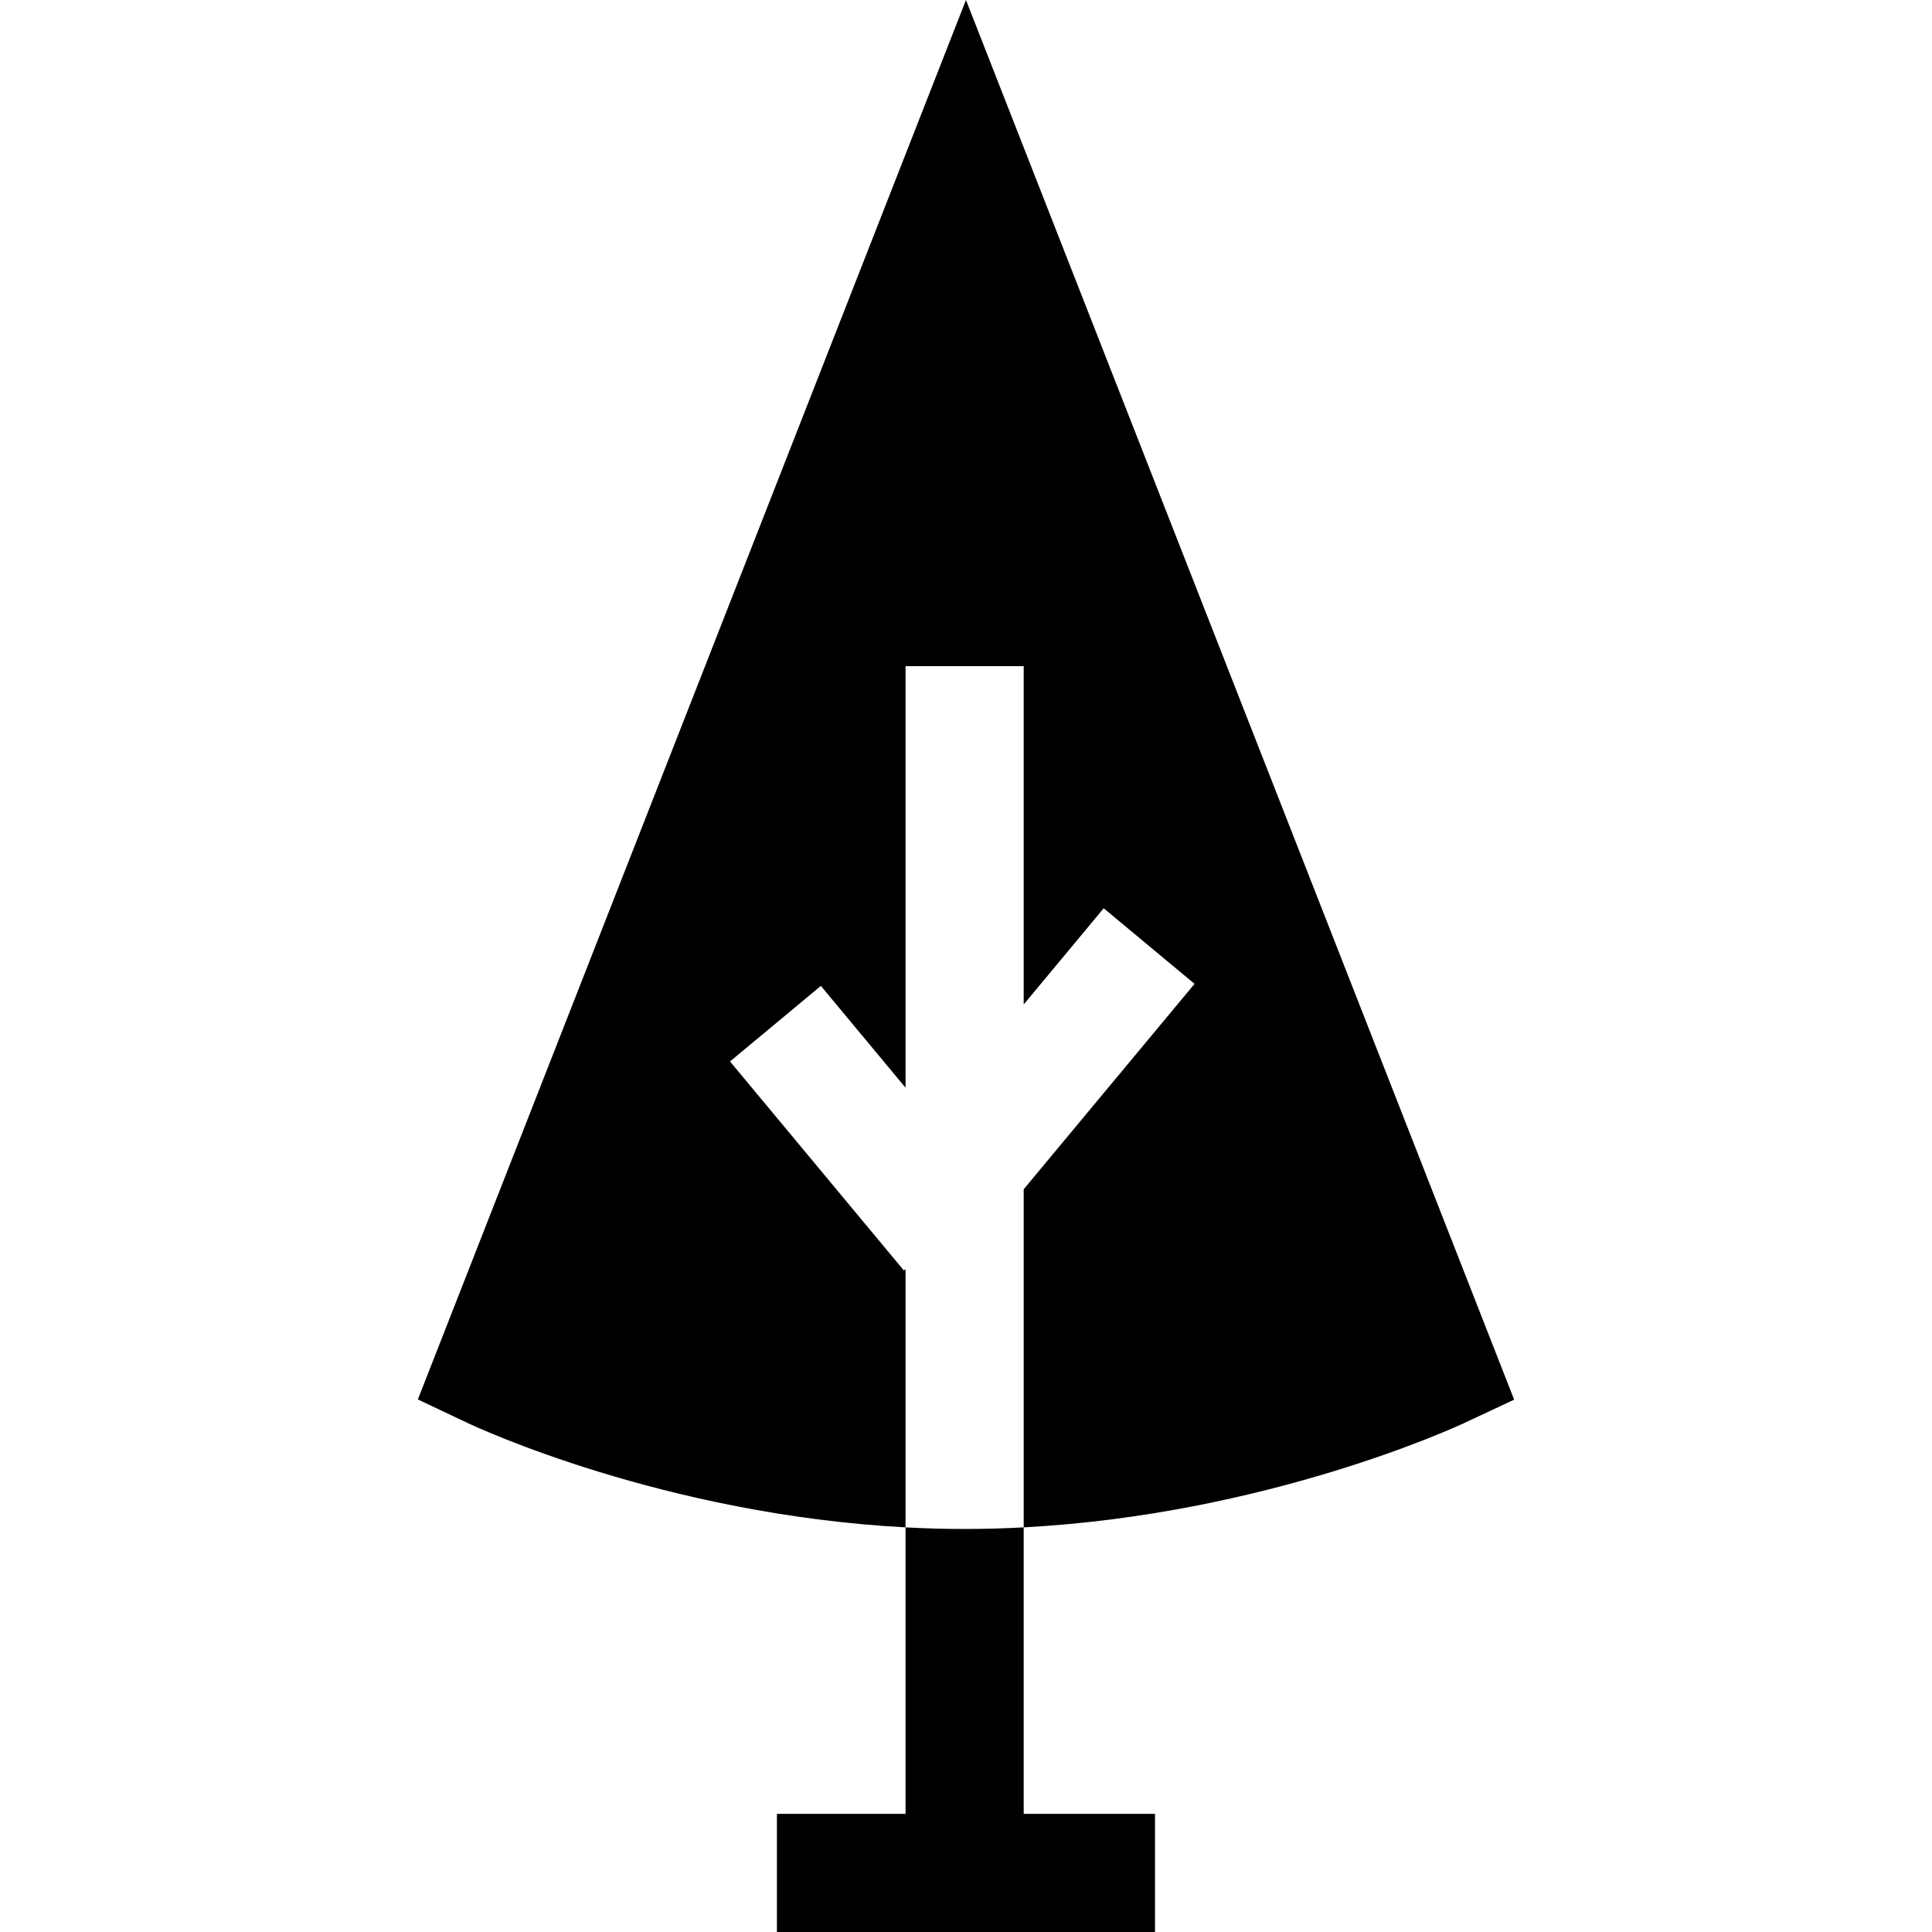 <?xml version="1.0" encoding="iso-8859-1"?>
<!-- Uploaded to: SVG Repo, www.svgrepo.com, Generator: SVG Repo Mixer Tools -->
<svg fill="#000000" height="800px" width="800px" version="1.1" id="Layer_1" xmlns="http://www.w3.org/2000/svg" xmlns:xlink="http://www.w3.org/1999/xlink" 
	 viewBox="0 0 512 512" xml:space="preserve">
<g>
	<g>
		<path d="M255.99,0L110.734,370.867l13.214,6.252c2.234,1.065,51.863,24.225,116.031,27.648v-15.677v-15.698V336.33l-0.438,0.365
			l-46.081-55.401l24.079-20.019l22.44,26.98v-111.71h31.312v89.646l21.198-25.488l24.079,20.029l-45.277,54.43v58.229v15.698
			v15.677c64.221-3.413,114.403-26.552,116.678-27.617l13.297-6.221L255.99,0z"/>
	</g>
</g>
<g>
	<g>
		<path d="M271.291,480.688v-75.921c-5.135,0.282-10.364,0.428-15.656,0.428c-5.302,0-10.531-0.146-15.656-0.428v75.921h-34.088V512
			h34.088h31.312h34.798v-31.312H271.291z"/>
	</g>
</g>
</svg>